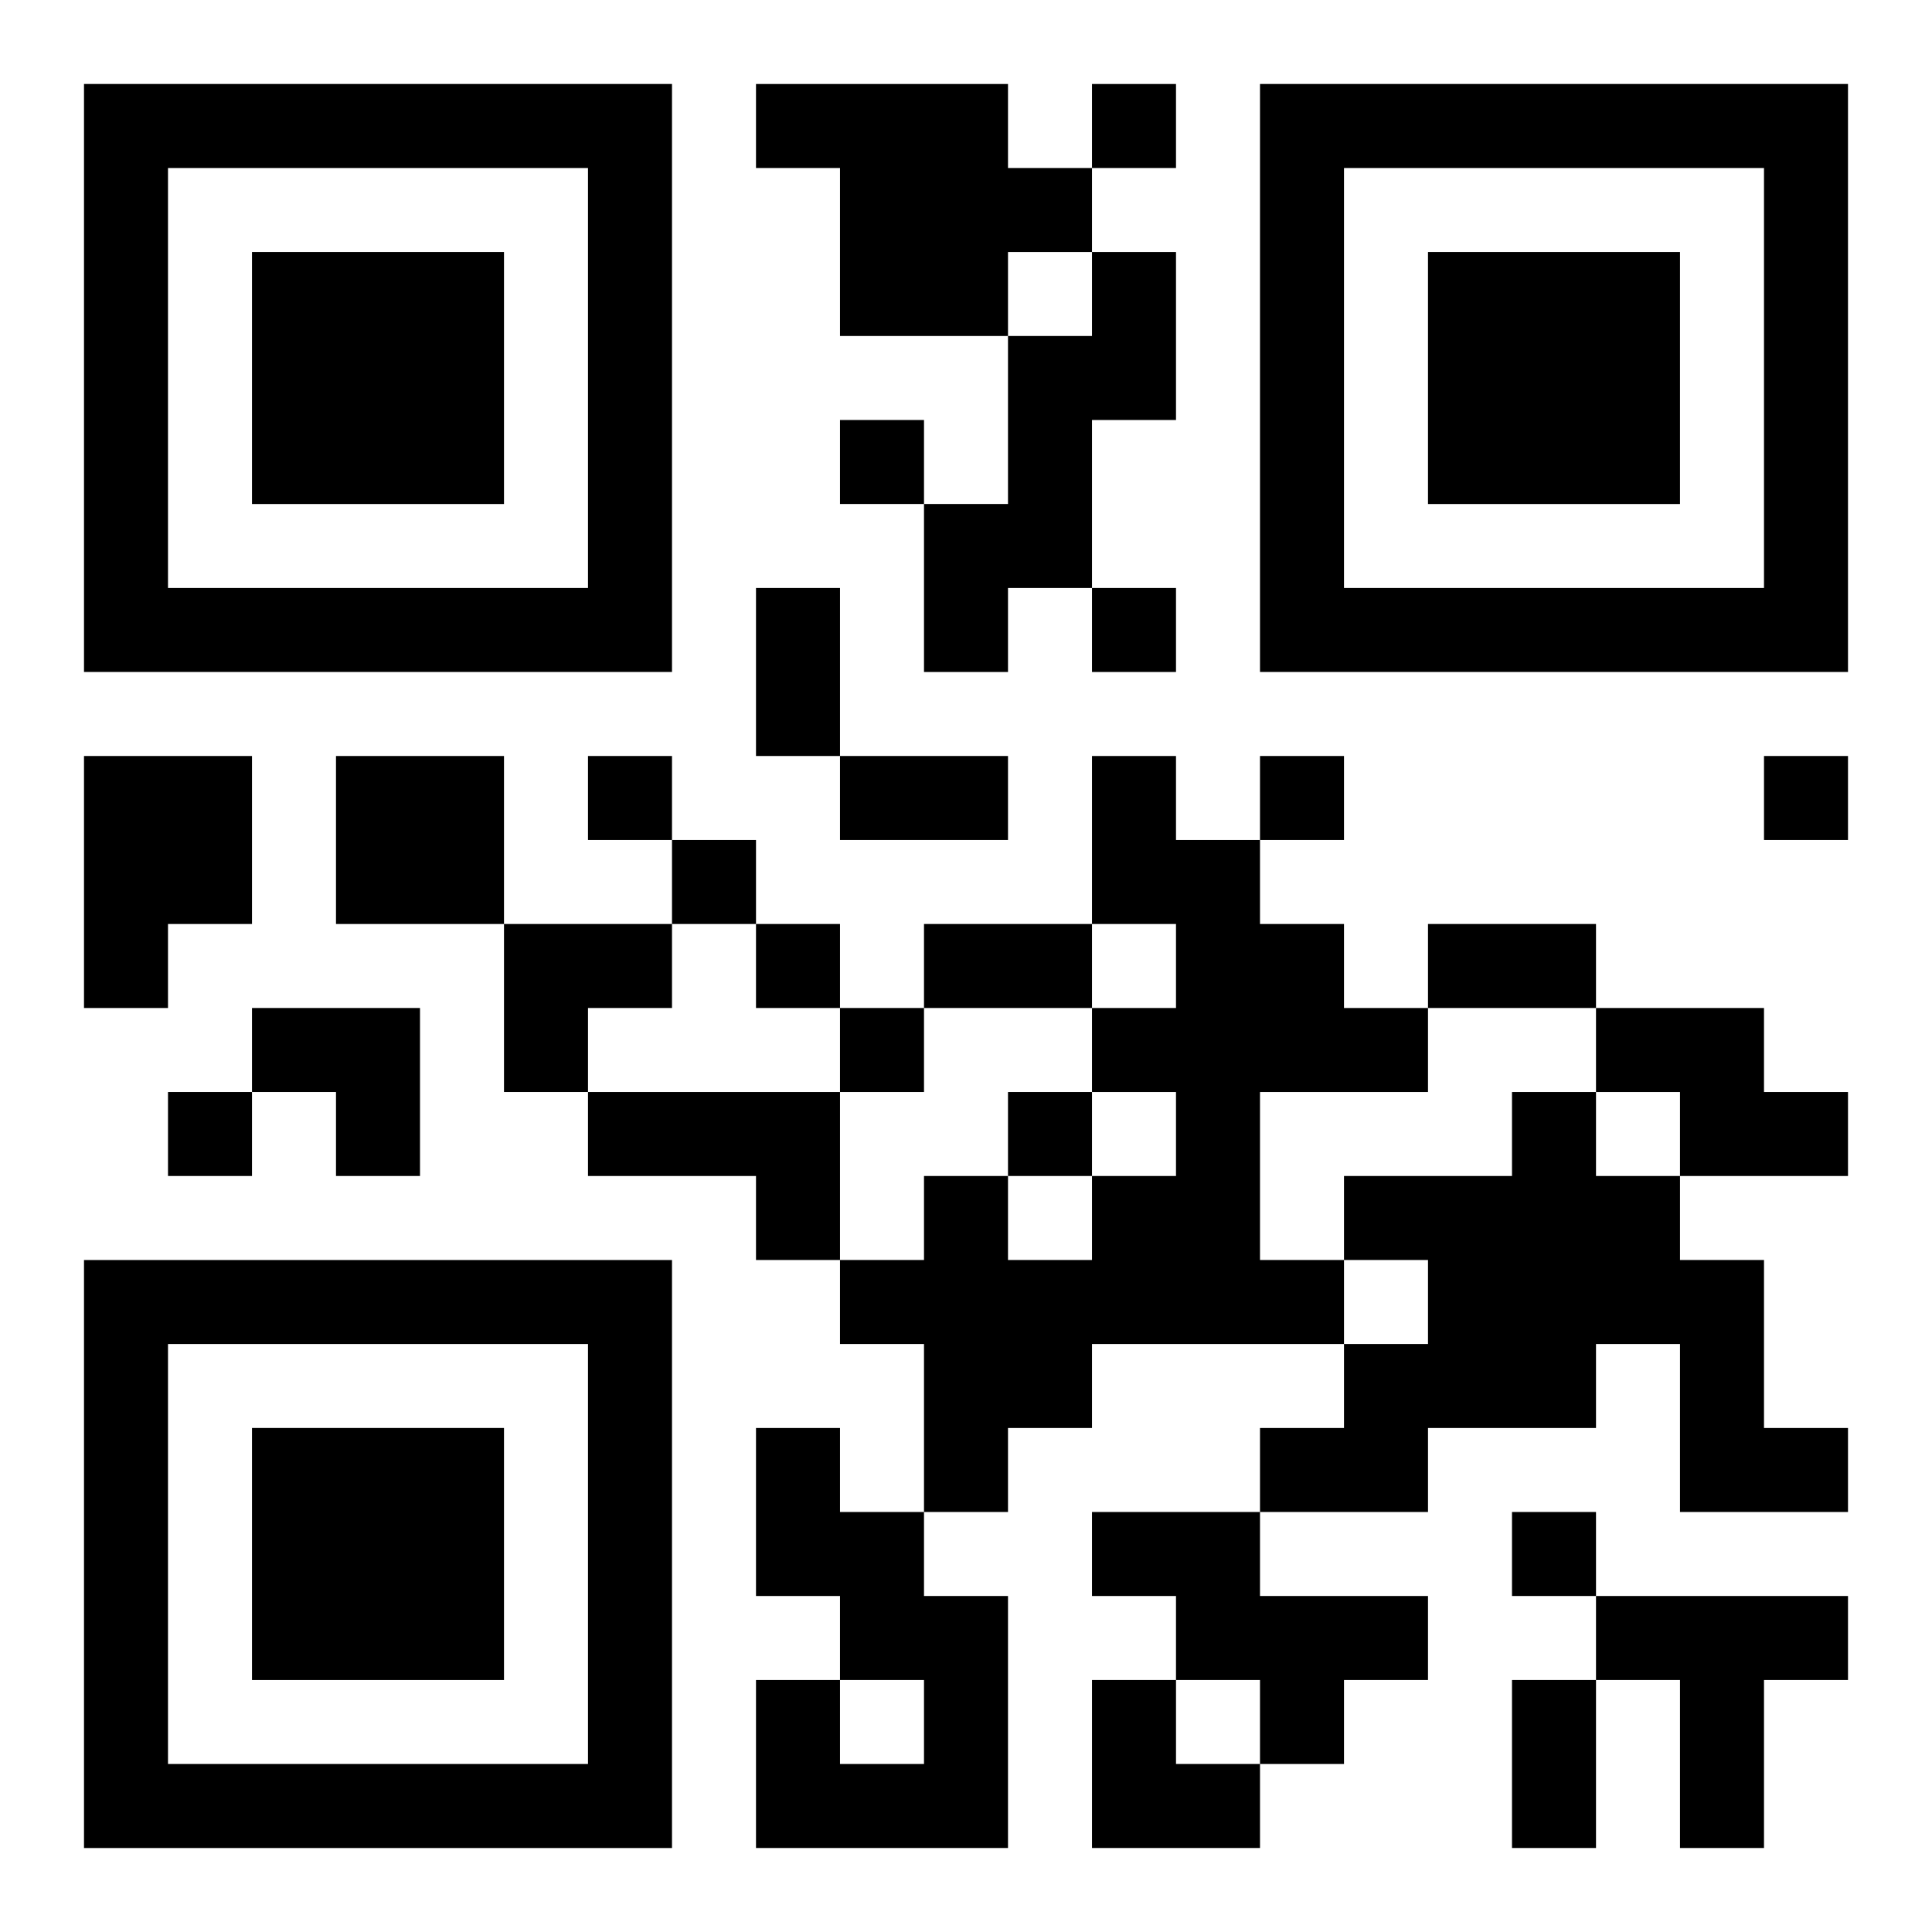<?xml version="1.0" encoding="UTF-8"?>
<svg width="250" height="250" baseProfile="full" version="1.1" viewBox="-1 -1 23 23" xmlns="http://www.w3.org/2000/svg" xmlns:xlink="http://www.w3.org/1999/xlink"><symbol id="a"><path d="m0 7v7h7v-7h-7zm1 1h5v5h-5v-5zm1 1v3h3v-3h-3z"/></symbol><use y="-7" xlink:href="#a"/><use y="7" xlink:href="#a"/><use x="14" y="-7" xlink:href="#a"/><path d="m8 0h3v1h1v1h-1v1h-2v-2h-1v-1m4 2h1v2h-1v2h-1v1h-1v-2h1v-2h1v-1m-12 6h2v2h-1v1h-1v-3m3 0h2v2h-2v-2m9 0h1v1h1v1h1v1h1v1h-2v2h1v1h-3v1h-1v1h-1v-2h-1v-1h1v-1h1v1h1v-1h1v-1h-1v-1h1v-1h-1v-2m6 3h2v1h1v1h-2v-1h-1v-1m-12 1h3v2h-1v-1h-2v-1m11 0h1v1h1v1h1v2h1v1h-2v-2h-1v1h-2v1h-2v-1h1v-1h1v-1h-1v-1h2v-1m-9 4h1v1h1v1h1v3h-3v-2h1v1h1v-1h-1v-1h-1v-2m4 1h2v1h2v1h-1v1h-1v-1h-1v-1h-1v-1m6 1h3v1h-1v2h-1v-2h-1v-1m-6-18v1h1v-1h-1m-3 4v1h1v-1h-1m3 2v1h1v-1h-1m-6 2v1h1v-1h-1m8 0v1h1v-1h-1m6 0v1h1v-1h-1m-13 1v1h1v-1h-1m1 1v1h1v-1h-1m1 1v1h1v-1h-1m-8 1v1h1v-1h-1m10 0v1h1v-1h-1m6 5v1h1v-1h-1m-9-11h1v2h-1v-2m1 2h2v1h-2v-1m1 2h2v1h-2v-1m6 0h2v1h-2v-1m1 9h1v2h-1v-2m-12-9h2v1h-1v1h-1zm-3 1h2v2h-1v-1h-1zm10 8h1v1h1v1h-2z"/></svg>
